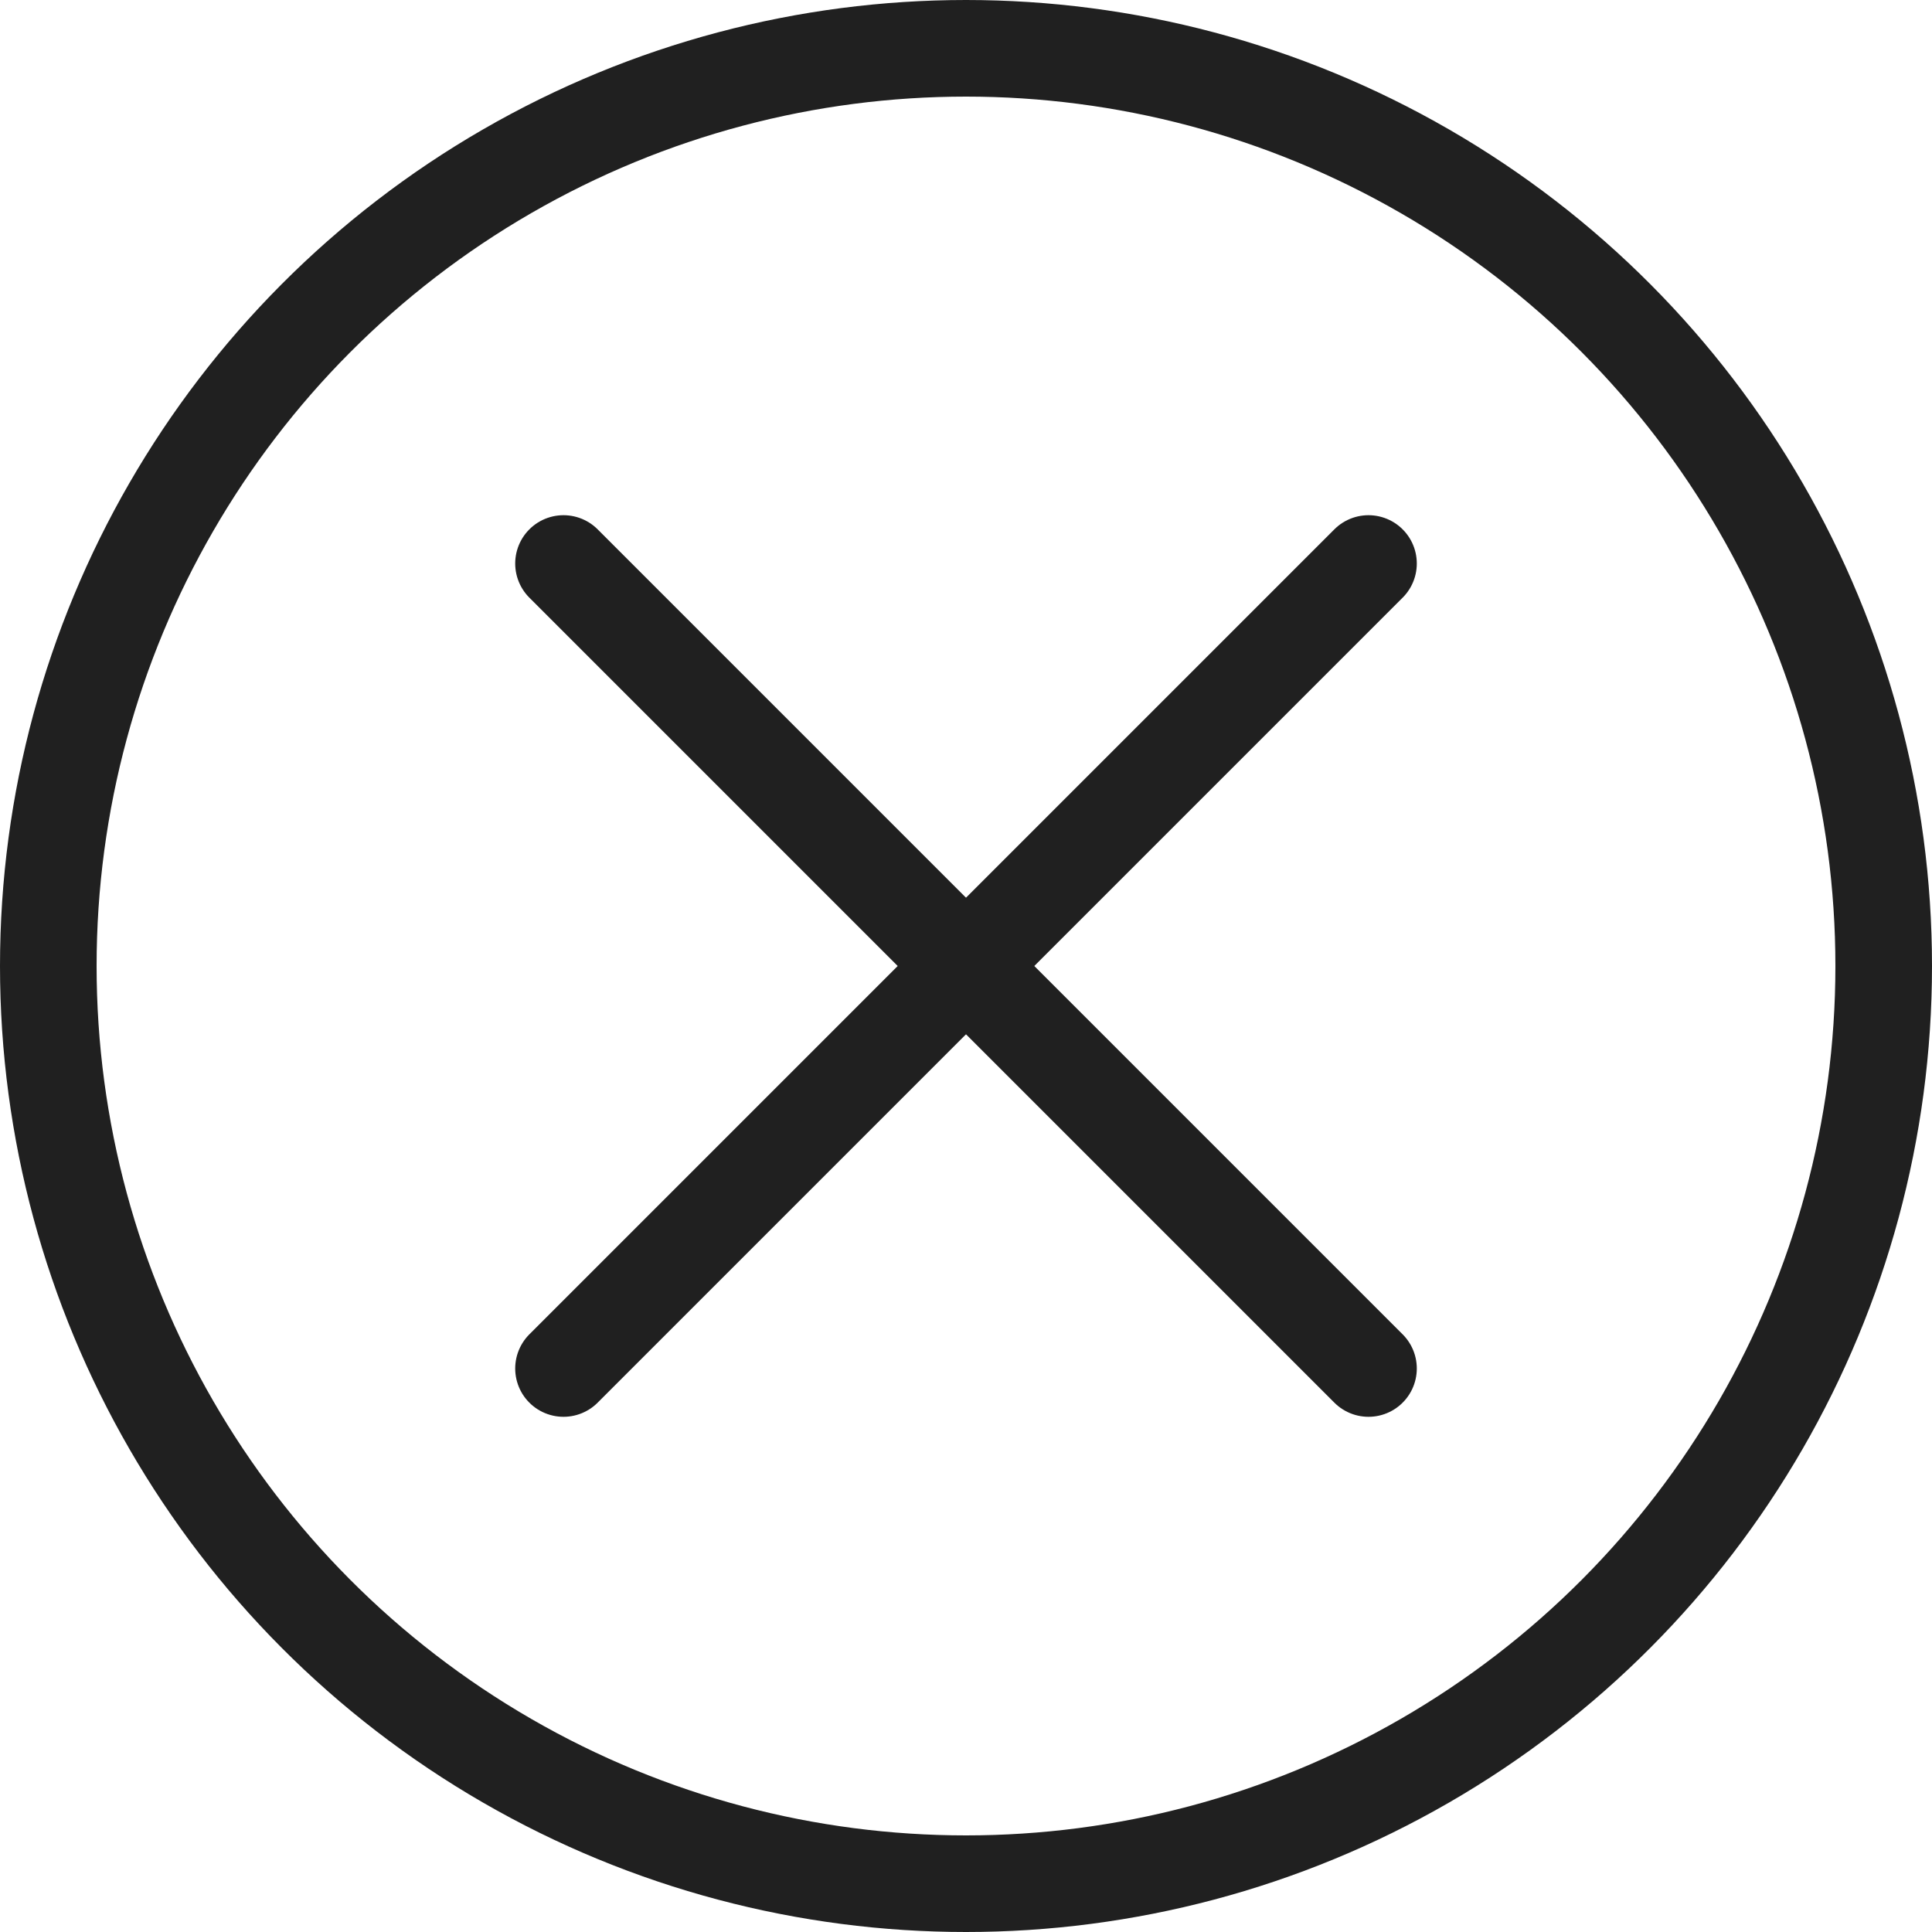 <svg width="30" height="30" viewBox="0 0 30 30" fill="none" xmlns="http://www.w3.org/2000/svg">
<circle cx="15" cy="15" r="14.25" stroke="#202020" stroke-width="1.5" stroke-linecap="round" stroke-linejoin="round"/>
<path d="M8.75 21.25L21.25 8.75" stroke="#202020" stroke-width="1.5" stroke-linecap="round" stroke-linejoin="round"/>
<path d="M21.25 21.25L8.75 8.75" stroke="#202020" stroke-width="1.5" stroke-linecap="round" stroke-linejoin="round"/>
</svg>
